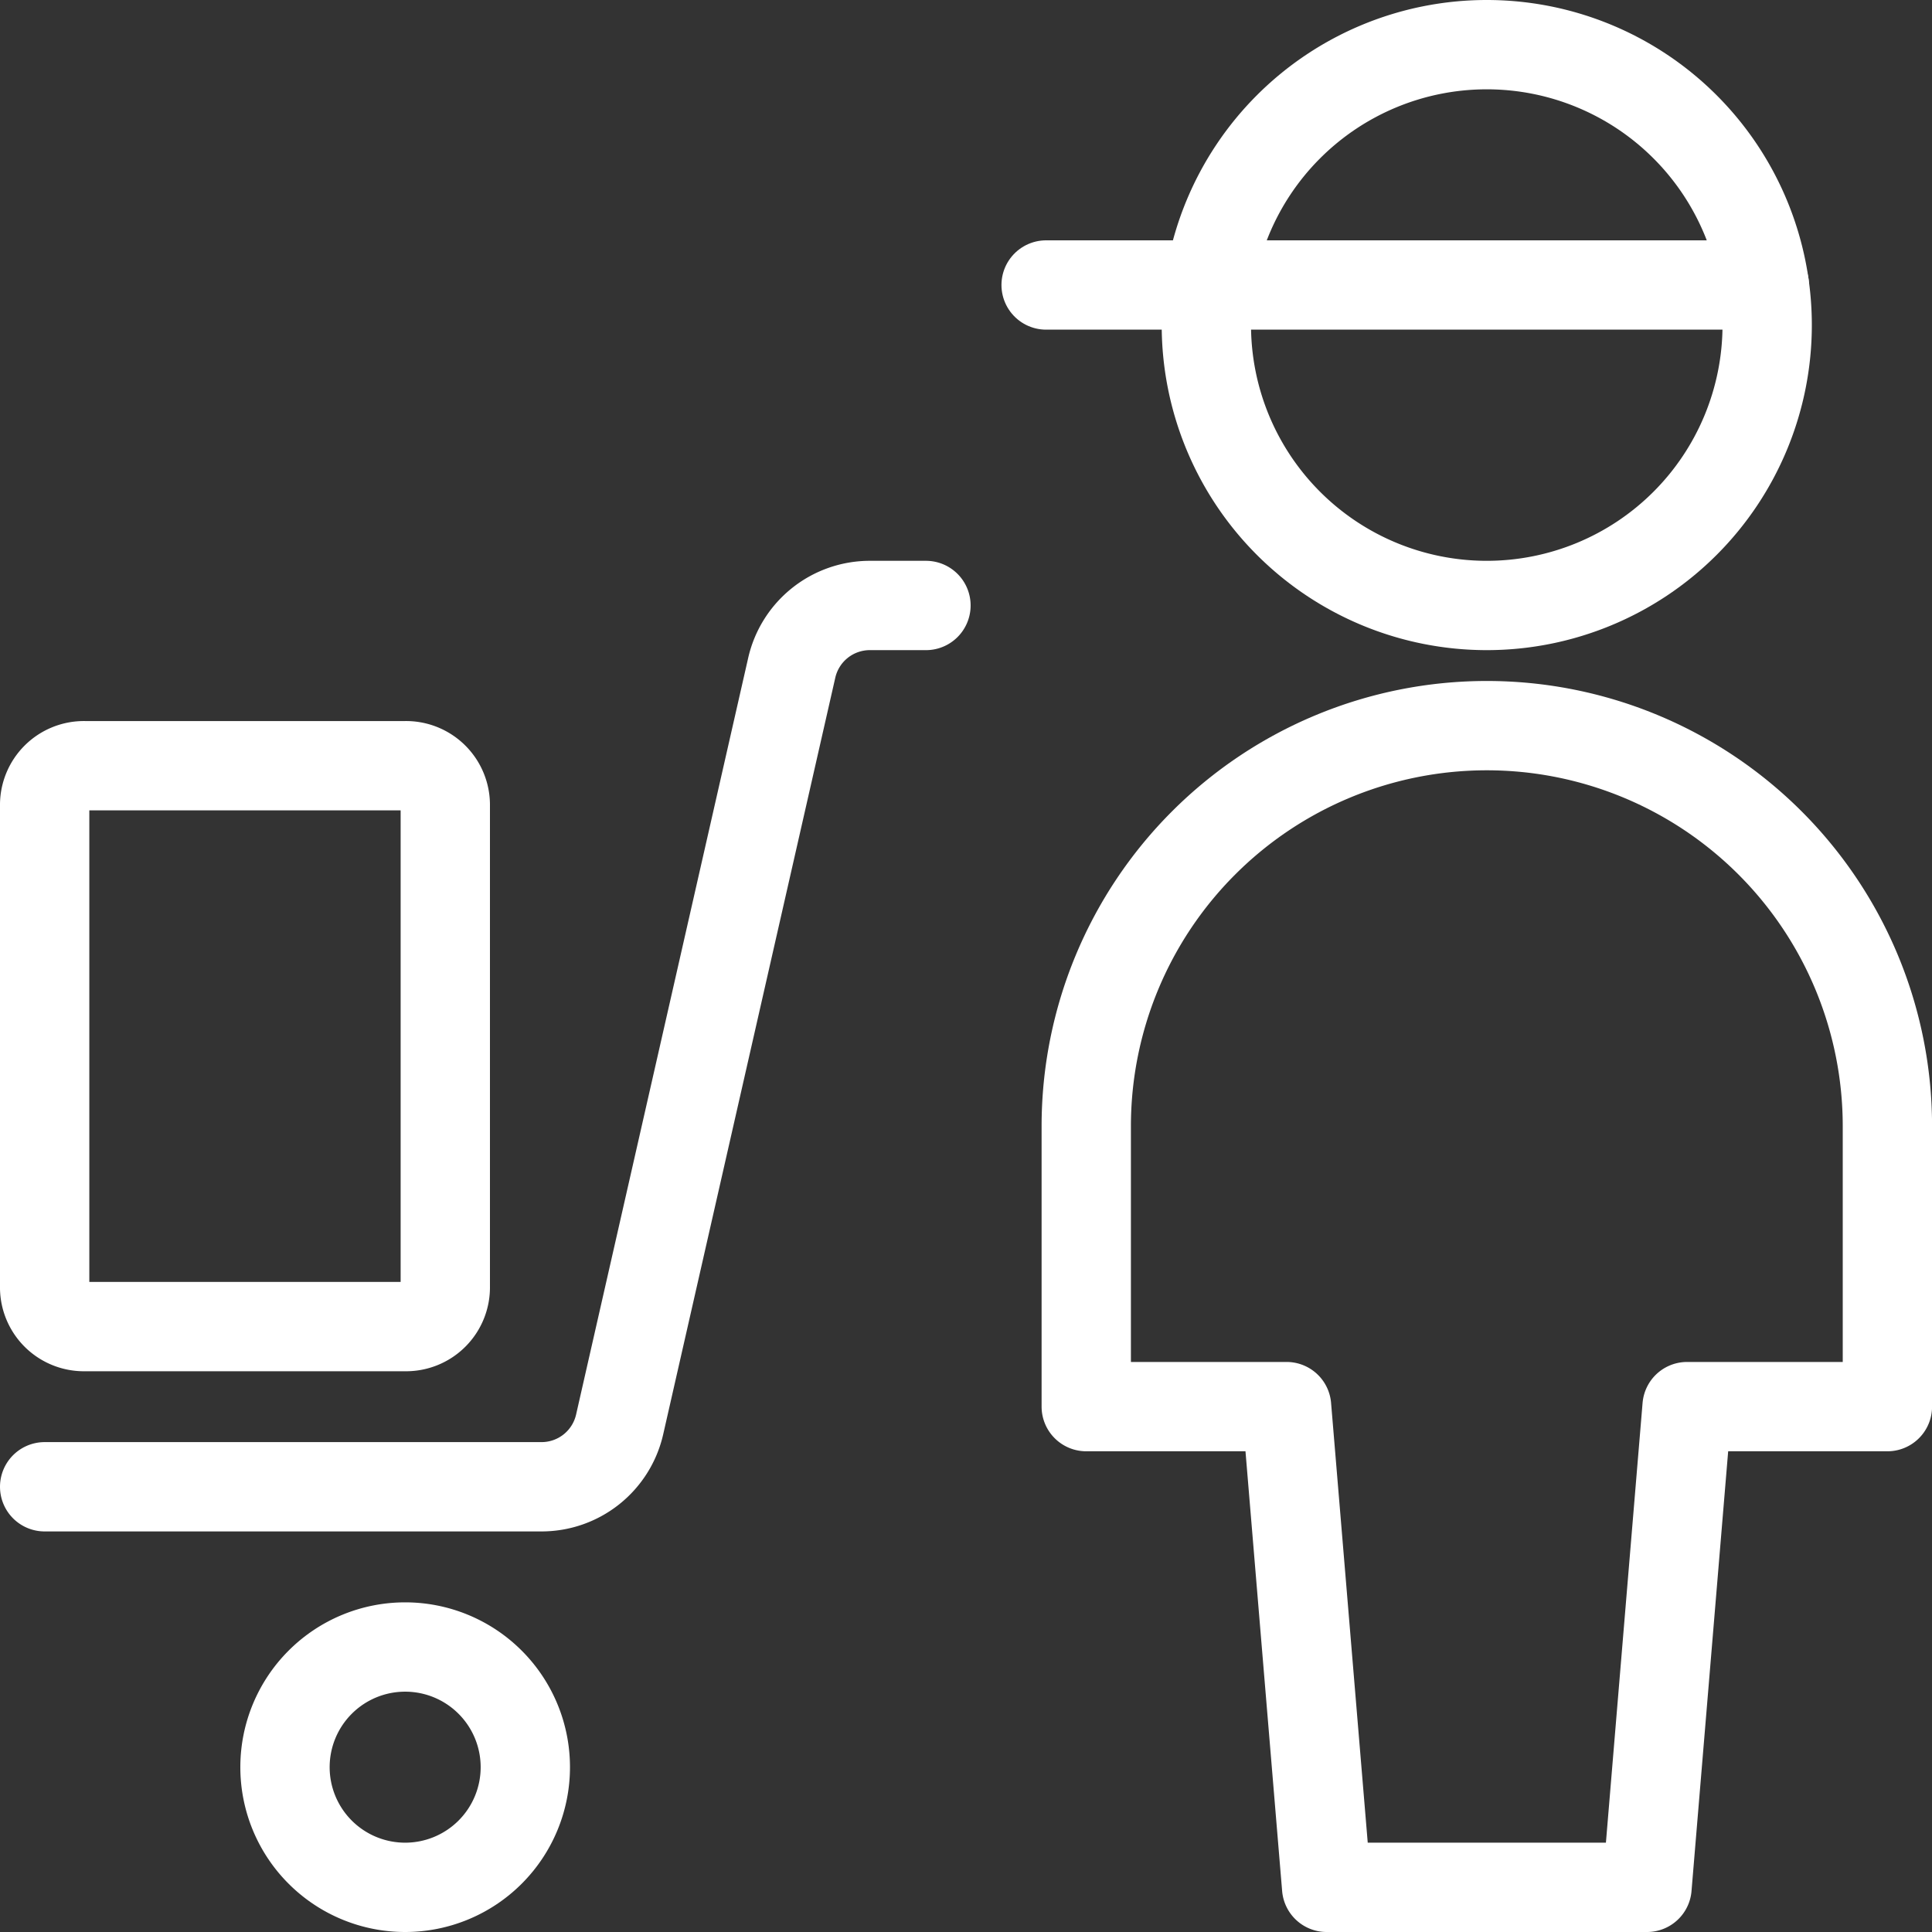 <svg xmlns="http://www.w3.org/2000/svg" width="32.445" height="32.445" viewBox="0 0 32.445 32.445">
  <rect x="0" y="0" width="32.445" height="32.445" fill="#333333" stroke="none"/>
  <g id="warehouse-cart-worker" transform="translate(0.75 0.75)">
    <path id="Pfad_388" data-name="Pfad 388" d="M3.5,22.518A2.018,2.018,0,1,0,5.518,20.5,2.018,2.018,0,0,0,3.5,22.518" transform="translate(0.536 6.409)" fill="none" stroke="#fff" stroke-linecap="round" stroke-linejoin="round" stroke-width="1.5"/>
    <path id="Pfad_389" data-name="Pfad 389" d="M15.3,7.5h-.942a1.345,1.345,0,0,0-1.312,1.047l-2.89,12.706A1.345,1.345,0,0,1,8.842,22.3H.5" transform="translate(-0.5 1.918)" fill="none" stroke="#fff" stroke-linecap="round" stroke-linejoin="round" stroke-width="1.5"/>
    <path id="Pfad_390" data-name="Pfad 390" d="M1.173,9.5H6.555a.659.659,0,0,1,.673.673v8.073a.659.659,0,0,1-.673.673H1.173A.659.659,0,0,1,.5,18.245V10.173A.659.659,0,0,1,1.173,9.5" transform="translate(-0.5 2.609)" fill="none" stroke="#fff" stroke-linecap="round" stroke-linejoin="round" stroke-width="1.5"/>
    <path id="Pfad_391" data-name="Pfad 391" d="M22.918,28.509l.673-8.073h3.364V15.727a6.727,6.727,0,1,0-13.454,0v4.709h3.364l.673,8.073Z" transform="translate(3.991 2.436)" fill="none" stroke="#fff" stroke-linecap="round" stroke-linejoin="round" stroke-width="1.5"/>
    <path id="Pfad_392" data-name="Pfad 392" d="M15,5.209A4.709,4.709,0,1,0,19.709.5,4.709,4.709,0,0,0,15,5.209" transform="translate(4.509 -0.5)" fill="none" stroke="#fff" stroke-linecap="round" stroke-linejoin="round" stroke-width="1.5"/>
    <path id="Pfad_393" data-name="Pfad 393" d="M25.061,3.5H13" transform="translate(3.818 0.536)" fill="none" stroke="#fff" stroke-linecap="round" stroke-linejoin="round" stroke-width="1.5"/>
  </g>
</svg>
